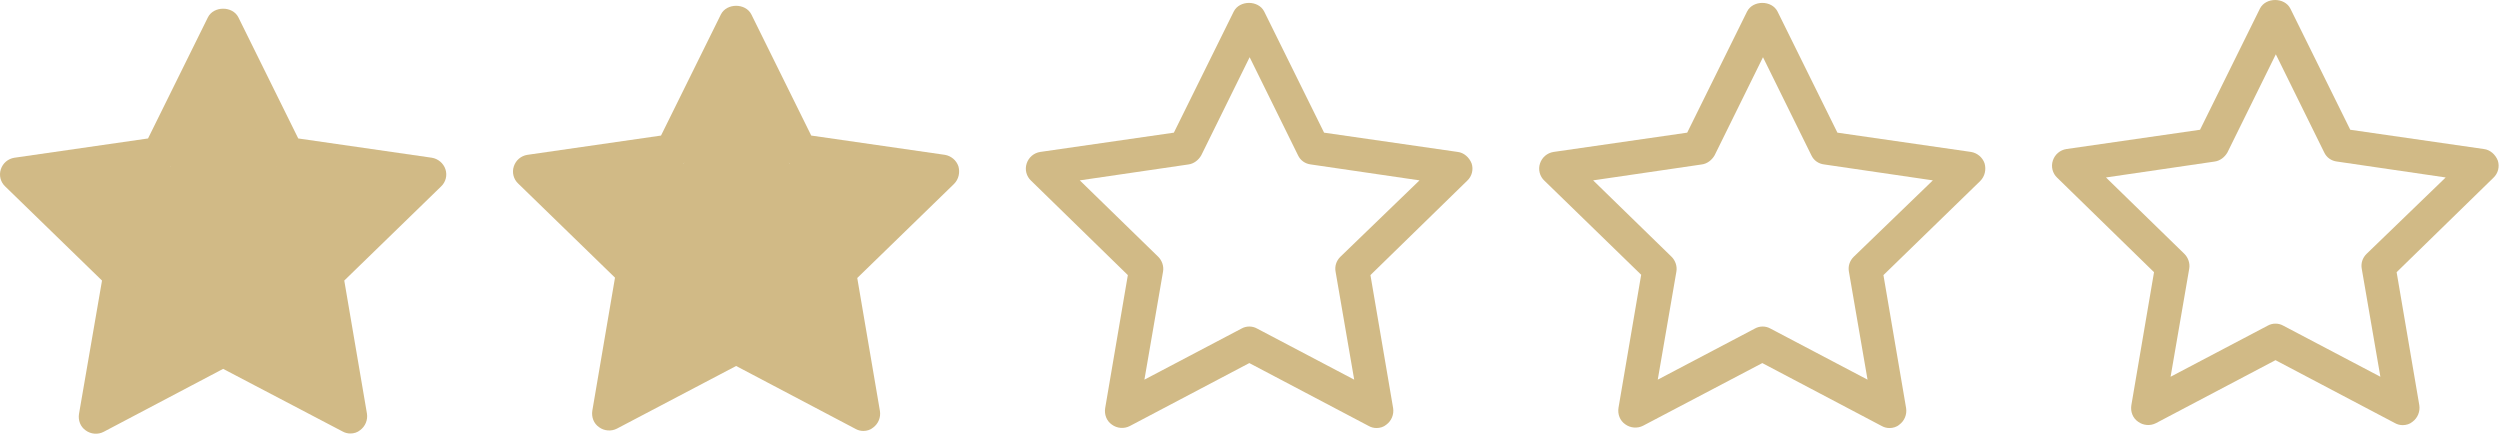 <?xml version="1.0" encoding="UTF-8"?> <svg xmlns="http://www.w3.org/2000/svg" width="862" height="150" viewBox="0 0 862 150" fill="none"> <path d="M137.912 67.575L107.523 92.602L122.496 135.379V135.38C123.016 136.865 122.903 138.5 122.181 139.898C121.46 141.297 120.195 142.338 118.682 142.775C117.17 143.212 115.545 143.007 114.188 142.208L77 120.334L39.812 142.208C38.455 143.006 36.83 143.21 35.318 142.773C33.807 142.336 32.542 141.296 31.82 139.897C31.099 138.499 30.985 136.865 31.504 135.38L46.477 92.6L16.088 67.574C14.865 66.568 14.114 65.101 14.012 63.521C13.91 61.941 14.467 60.389 15.55 59.235C16.633 58.08 18.145 57.425 19.729 57.426H58.787L71.594 20.834C72.121 19.331 73.25 18.115 74.71 17.478C76.171 16.841 77.829 16.841 79.29 17.478C80.75 18.115 81.879 19.331 82.406 20.834L95.213 57.426H134.271C135.855 57.425 137.367 58.08 138.45 59.235C139.533 60.389 140.09 61.941 139.988 63.521C139.886 65.101 139.135 66.568 137.912 67.574L137.912 67.575Z" fill="#D1BA86"></path> <path d="M314.912 66.575L284.523 91.602L299.496 134.379V134.38C300.016 135.865 299.903 137.5 299.181 138.898C298.46 140.297 297.195 141.338 295.682 141.775C294.17 142.212 292.545 142.007 291.188 141.208L254 119.334L216.812 141.208C215.455 142.006 213.83 142.21 212.318 141.773C210.807 141.336 209.542 140.296 208.82 138.897C208.099 137.499 207.985 135.865 208.504 134.38L223.476 91.6L193.088 66.574C191.865 65.568 191.114 64.101 191.012 62.521C190.91 60.941 191.467 59.389 192.55 58.235C193.633 57.08 195.145 56.425 196.729 56.426H235.787L248.595 19.834C249.121 18.331 250.25 17.115 251.71 16.478C253.171 15.841 254.829 15.841 256.29 16.478C257.75 17.115 258.879 18.331 259.405 19.834L272.213 56.426H311.271C312.855 56.425 314.367 57.08 315.45 58.235C316.533 59.389 317.09 60.941 316.988 62.521C316.886 64.101 316.135 65.568 314.912 66.574L314.912 66.575Z" fill="#D1BA86"></path> <path d="M118.122 148.772C118.939 149.236 119.872 149.471 120.806 149.471C121.974 149.471 123.255 149.119 124.189 148.303C125.939 147.018 126.872 144.803 126.521 142.588L118.704 96.736L152.071 64.302C153.704 62.786 154.286 60.45 153.587 58.353C152.888 56.251 151.021 54.736 148.919 54.388L102.837 47.74L82.189 5.974C80.205 2.009 73.673 2.009 71.689 5.974L51.041 47.74L4.959 54.388C2.744 54.74 0.994 56.255 0.291 58.353C-0.408 60.454 0.174 62.786 1.807 64.302L35.174 96.736L27.24 142.705C26.889 144.92 27.705 147.139 29.572 148.42C31.322 149.705 33.771 149.935 35.756 148.885L76.94 127.186L118.122 148.772ZM40.775 133.022L47.193 95.807C47.544 93.939 46.841 91.955 45.56 90.674L18.494 64.307L55.943 58.822C57.81 58.588 59.443 57.307 60.376 55.674L77.06 21.842L93.744 55.674C94.561 57.424 96.193 58.592 98.178 58.822L135.627 64.307L108.561 90.674C107.162 92.072 106.576 93.939 106.928 95.807L113.346 133.022L79.862 115.405C79.046 114.94 78.112 114.705 77.178 114.705C76.245 114.705 75.311 114.94 74.495 115.405L40.775 133.022Z" fill="#D1BA86"></path> <path d="M502.627 52.388L456.545 45.74L435.897 3.974C433.912 0.009 427.381 0.009 425.397 3.974L404.749 45.74L358.667 52.388C356.452 52.74 354.702 54.255 353.999 56.353C353.299 58.454 353.881 60.786 355.514 62.302L388.881 94.853L381.065 140.705C380.713 142.92 381.53 145.139 383.397 146.42C385.147 147.705 387.596 147.935 389.58 146.885L430.764 125.186L471.948 146.885C472.765 147.349 473.698 147.584 474.632 147.584C475.8 147.584 477.081 147.232 478.015 146.416C479.765 145.131 480.698 142.916 480.347 140.701L472.53 94.849L505.897 62.298C507.53 60.782 508.112 58.446 507.413 56.349C506.593 54.255 504.725 52.622 502.628 52.388L502.627 52.388ZM462.143 88.556C460.744 89.954 460.158 91.822 460.51 93.689L466.928 130.904L433.444 113.287C432.627 112.822 431.694 112.588 430.76 112.588C429.827 112.588 428.893 112.822 428.077 113.287L394.593 130.904L401.011 93.689C401.362 91.822 400.659 89.837 399.378 88.556L372.312 62.189L409.761 56.705C411.628 56.47 413.261 55.189 414.194 53.556L430.878 19.724L447.562 53.556C448.379 55.306 450.012 56.474 451.996 56.705L489.445 62.189L462.143 88.556Z" fill="#D1BA86"></path> <path d="M856.452 51.388L810.371 44.74L789.723 2.974C787.738 -0.991 781.207 -0.991 779.223 2.974L758.574 44.74L712.492 51.388C710.278 51.74 708.528 53.255 707.824 55.353C707.125 57.454 707.707 59.786 709.34 61.302L742.707 93.853L734.891 139.705C734.539 141.92 735.356 144.139 737.223 145.42C738.973 146.705 741.422 146.935 743.406 145.885L784.59 124.186L825.774 145.885C826.591 146.349 827.524 146.584 828.458 146.584C829.626 146.584 830.907 146.232 831.841 145.416C833.591 144.131 834.524 141.916 834.173 139.701L826.356 93.849L859.723 61.298C861.356 59.782 861.938 57.446 861.239 55.349C860.419 53.255 858.551 51.622 856.454 51.388L856.452 51.388ZM815.969 87.556C814.57 88.954 813.984 90.822 814.336 92.689L820.754 129.904L787.27 112.287C786.453 111.822 785.52 111.588 784.586 111.588C783.653 111.588 782.719 111.822 781.902 112.287L748.419 129.904L754.837 92.689C755.188 90.822 754.485 88.837 753.204 87.556L726.138 61.189L763.587 55.705C765.454 55.47 767.087 54.189 768.02 52.556L784.704 18.724L801.388 52.556C802.205 54.306 803.838 55.474 805.822 55.705L843.271 61.189L815.969 87.556Z" fill="#D1BA86"></path> <path d="M330.465 57.353C329.766 55.251 327.899 53.736 325.797 53.388L279.715 46.74L259.067 4.974C257.083 1.009 250.552 1.009 248.567 4.974L227.919 46.74L181.837 53.388C179.622 53.74 177.872 55.255 177.169 57.353C176.47 59.454 177.052 61.786 178.685 63.302L212.052 95.736L204.235 141.588C203.884 143.803 204.7 146.022 206.567 147.303C208.317 148.588 210.767 148.818 212.751 147.768L253.817 126.19L295.001 147.889C295.817 148.353 296.751 148.588 297.685 148.588C298.853 148.588 300.134 148.236 301.067 147.42C302.817 146.135 303.751 143.92 303.399 141.705L295.583 95.853L328.95 63.419C330.583 61.786 331.052 59.454 330.466 57.353L330.465 57.353ZM285.317 89.556C283.919 90.954 283.333 92.821 283.684 94.689L290.102 131.904L256.618 114.287C255.802 113.822 254.868 113.587 253.935 113.587C253.001 113.587 252.068 113.822 251.251 114.287L217.767 131.904L224.185 94.689C224.537 92.821 223.834 90.837 222.552 89.556L195.486 63.189L232.935 57.704C234.803 57.47 236.435 56.189 237.369 54.556L254.053 20.724L270.737 54.556C271.553 56.306 273.186 57.474 275.171 57.704L312.62 63.189L285.317 89.556Z" fill="#D1BA86"></path> <path d="M684.291 56.353C683.592 54.251 681.725 52.736 679.623 52.388L633.541 45.74L612.893 3.974C610.909 0.009 604.378 0.009 602.393 3.974L581.745 45.74L535.663 52.388C533.448 52.74 531.698 54.255 530.995 56.353C530.296 58.454 530.878 60.786 532.511 62.302L565.878 94.736L558.061 140.588C557.71 142.803 558.526 145.022 560.393 146.303C562.143 147.588 564.593 147.818 566.577 146.768L607.643 125.19L648.827 146.889C649.643 147.353 650.577 147.588 651.511 147.588C652.679 147.588 653.96 147.236 654.893 146.42C656.643 145.135 657.577 142.92 657.225 140.705L649.409 94.853L682.776 62.419C684.409 60.786 684.878 58.454 684.292 56.353L684.291 56.353ZM639.143 88.556C637.745 89.954 637.159 91.821 637.51 93.689L643.928 130.904L610.444 113.287C609.628 112.822 608.694 112.587 607.761 112.587C606.827 112.587 605.894 112.822 605.077 113.287L571.593 130.904L578.011 93.689C578.363 91.821 577.66 89.837 576.378 88.556L549.312 62.189L586.761 56.704C588.629 56.47 590.261 55.189 591.195 53.556L607.879 19.724L624.563 53.556C625.379 55.306 627.012 56.474 628.997 56.704L666.446 62.189L639.143 88.556Z" fill="#D1BA86"></path> </svg> 